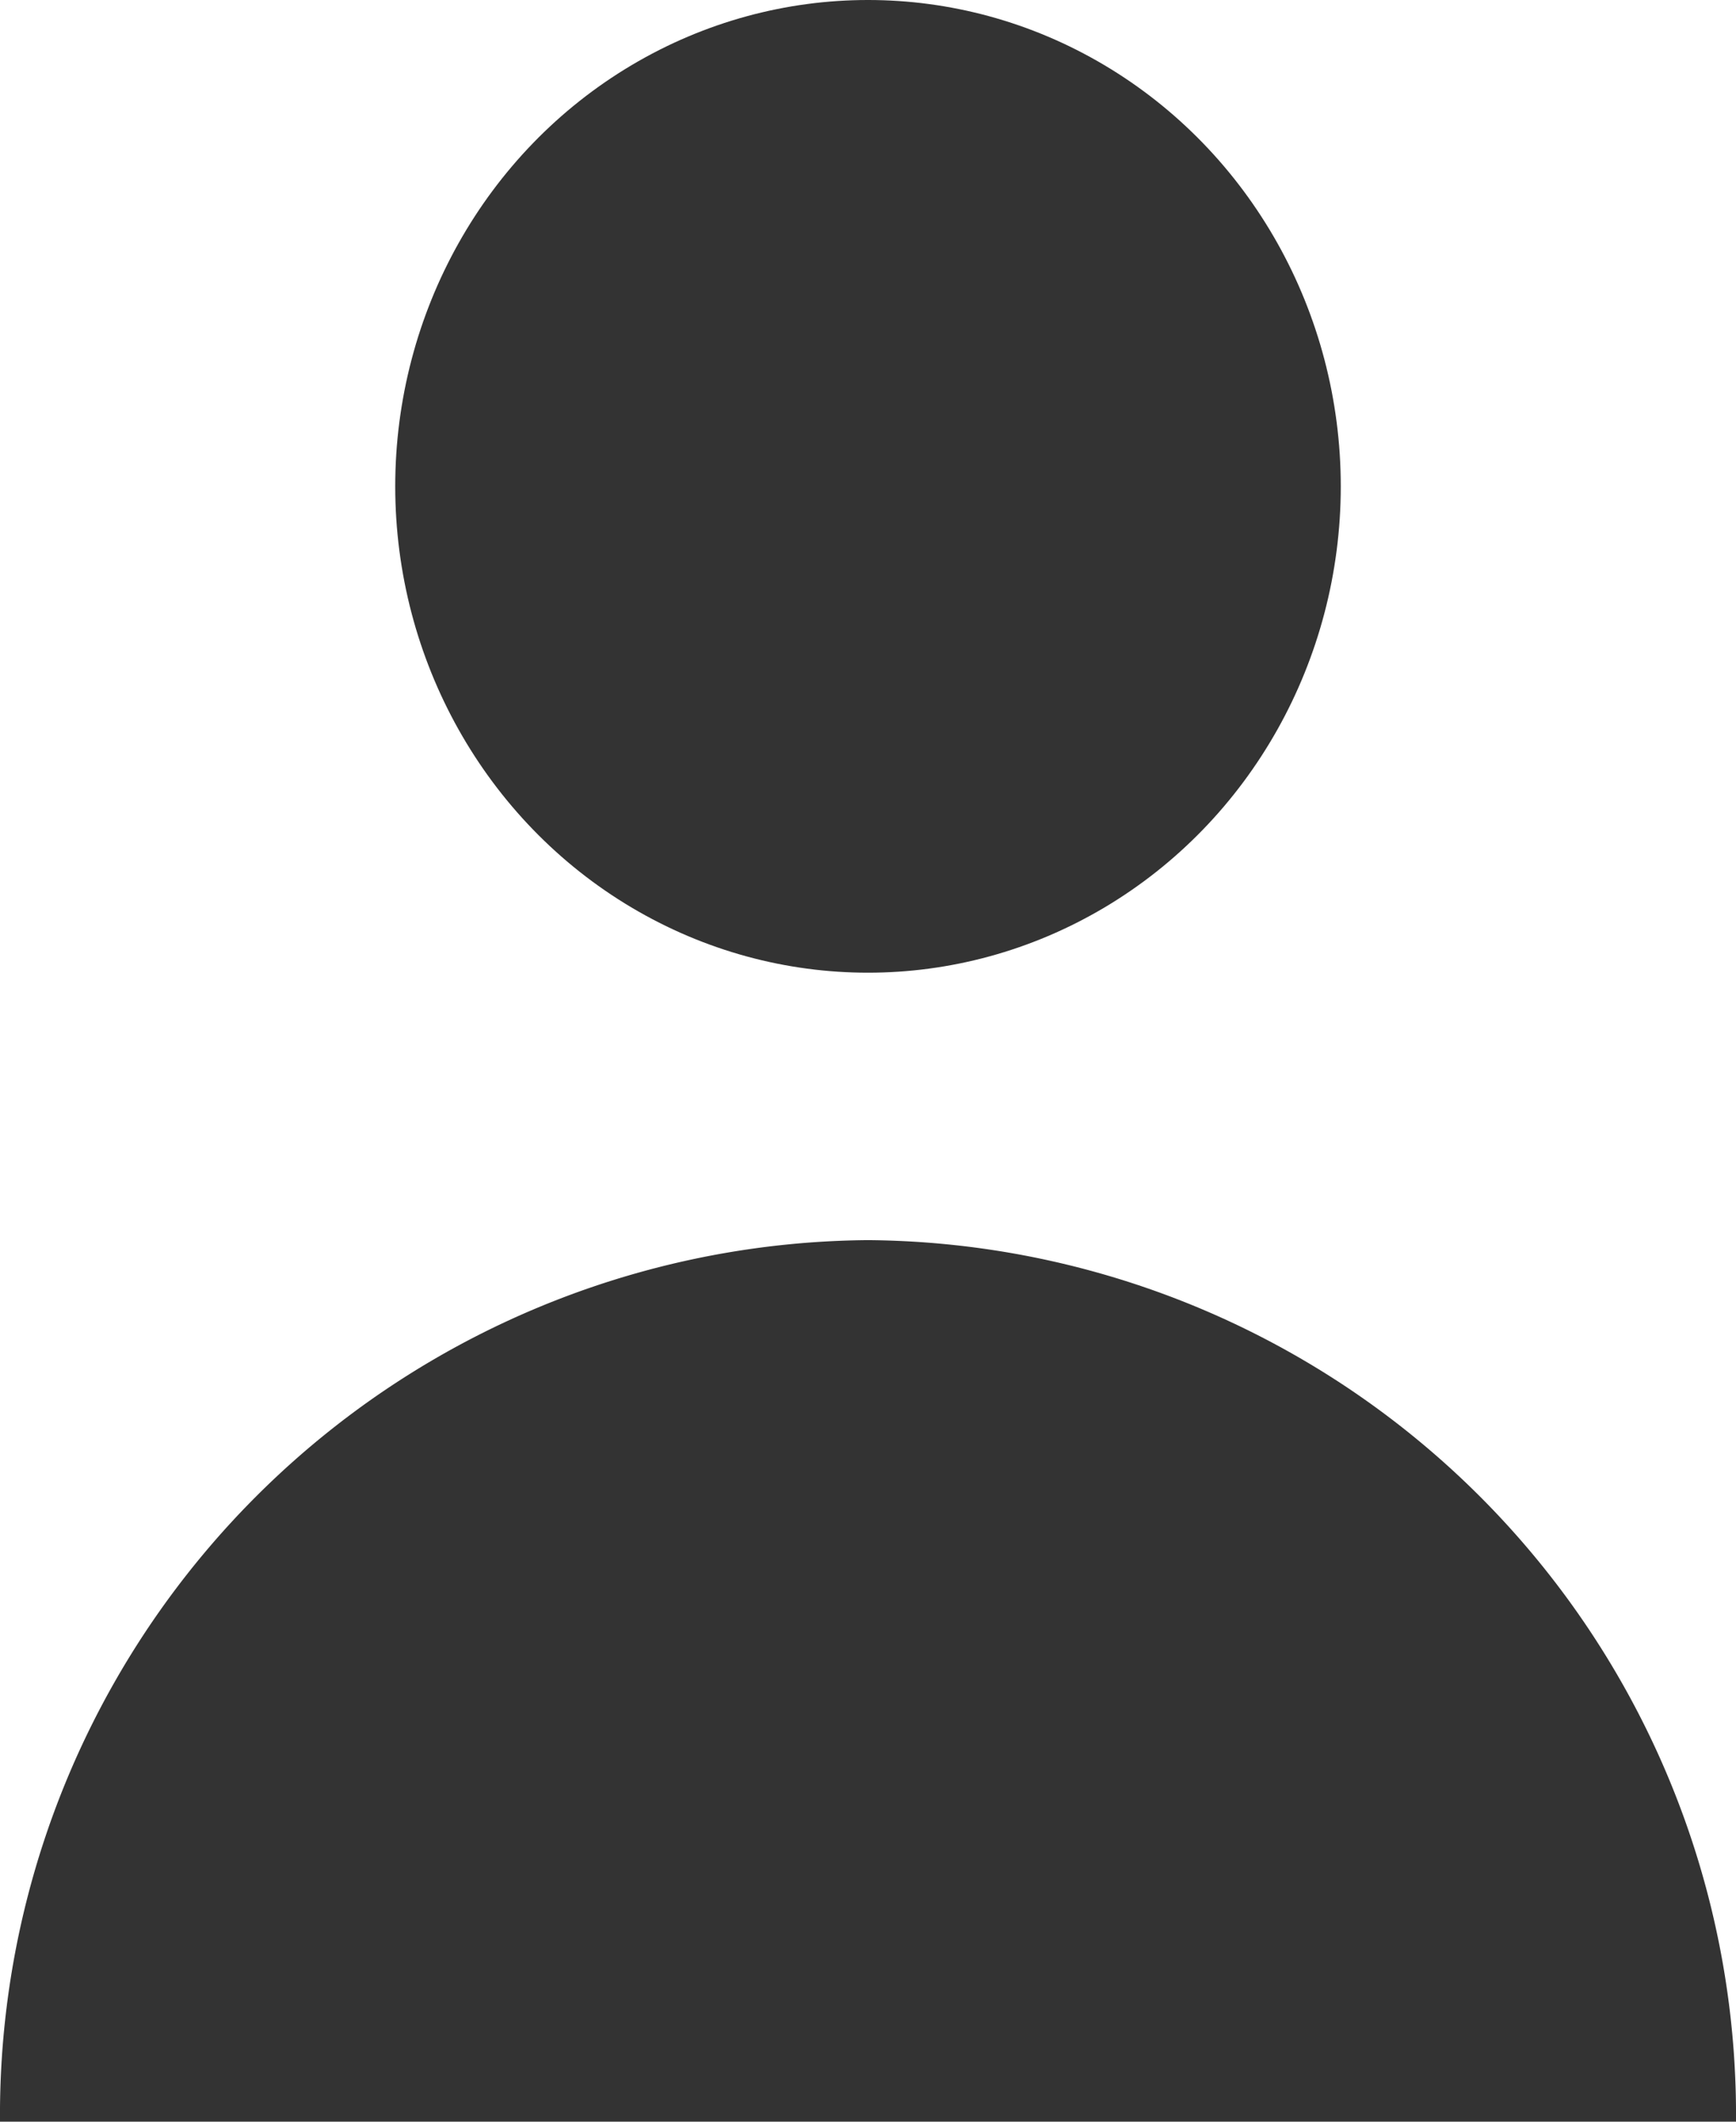 <svg xmlns="http://www.w3.org/2000/svg" width="18" height="22" viewBox="0 0 18 22">
  <g id="icon-user" transform="translate(-20.625)">
    <ellipse id="Ellipse_155" data-name="Ellipse 155" cx="4.902" cy="5.043" rx="4.902" ry="5.043" transform="translate(24.723)" fill="#333"/>
    <path id="Path_5143" data-name="Path 5143" d="M29.625,150a9.071,9.071,0,0,0-9,9.141h18A9.071,9.071,0,0,0,29.625,150Z" transform="translate(0 -137.141)" fill="#333"/>
  </g>
</svg>
